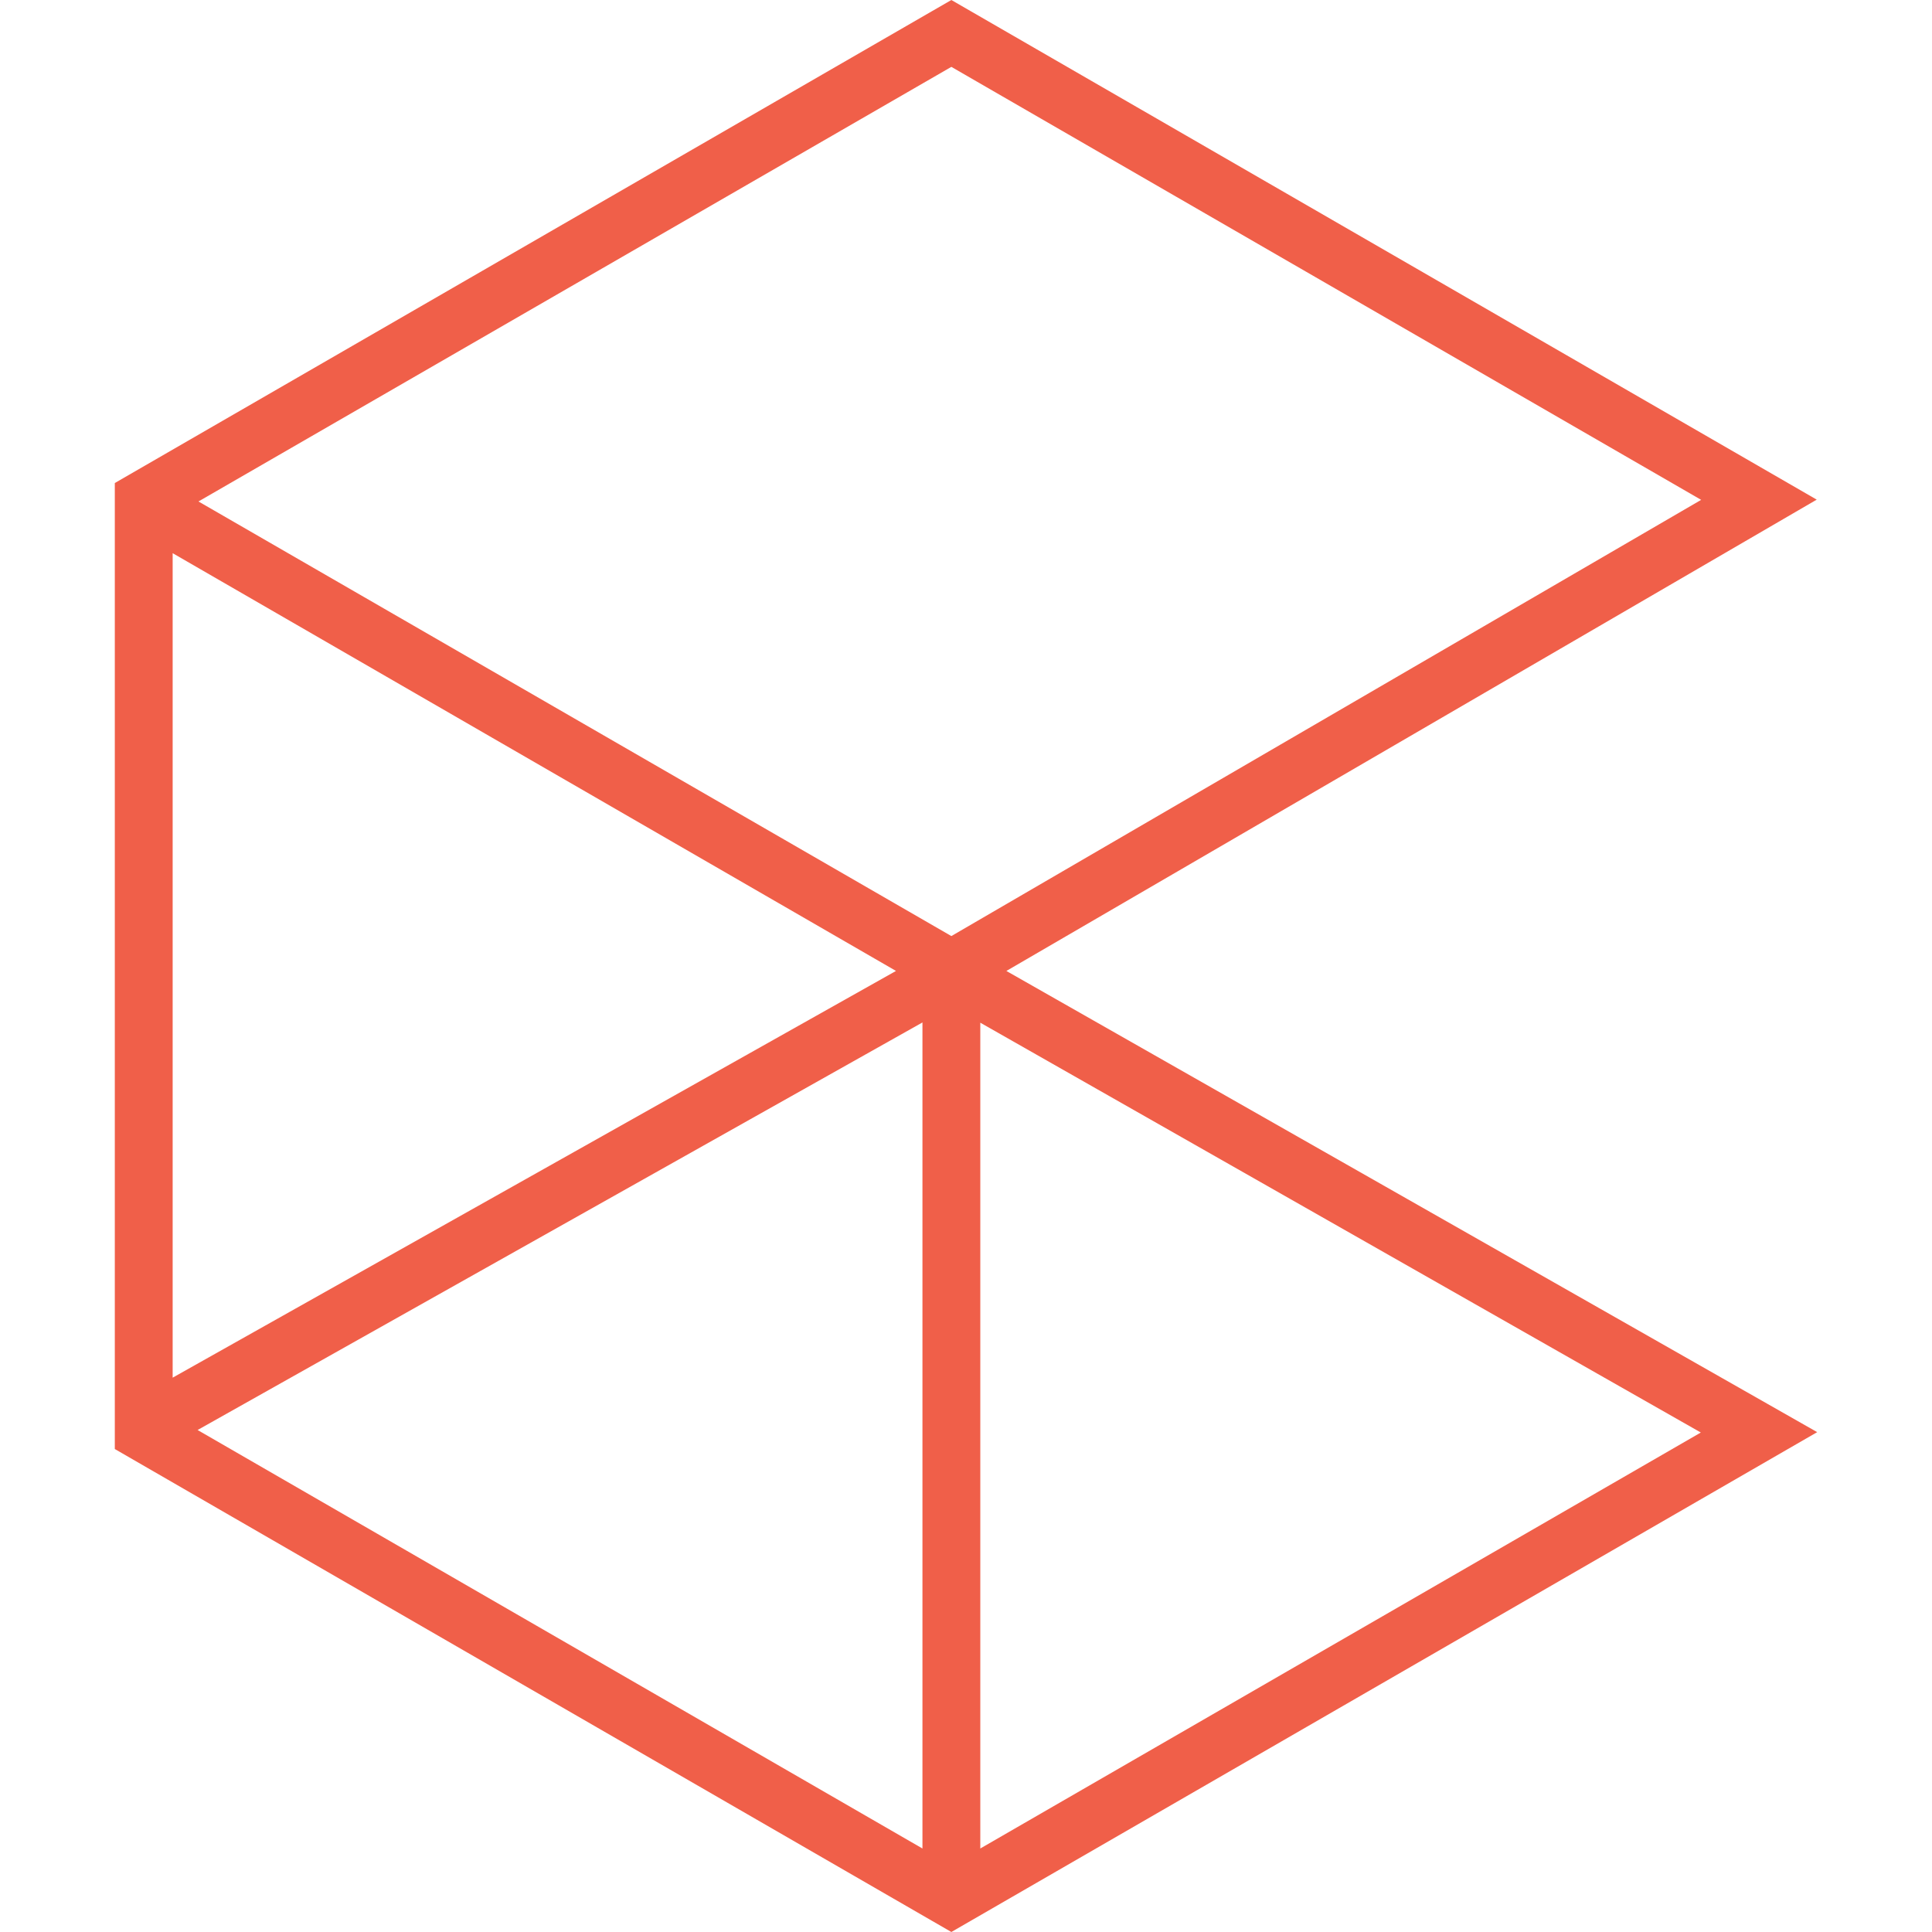 <?xml version="1.0" encoding="iso-8859-1"?>
<!-- Generator: Adobe Illustrator 29.0.1, SVG Export Plug-In . SVG Version: 9.03 Build 54978)  -->
<svg version="1.1" id="Layer_1" xmlns="http://www.w3.org/2000/svg" xmlns:xlink="http://www.w3.org/1999/xlink" x="0px" y="0px"
	 viewBox="0 0 512 512" style="enable-background:new 0 0 512 512;" xml:space="preserve">
<path id="Path_31" style="fill:#F05F49;" d="M259.789,271.026l190.945,108.606l-190.945,110.24V271.026z M52.365,378.967
	L244.46,270.96v218.911L52.365,378.967z M45.755,146.598l191.692,110.708L45.755,365.098V146.598z M52.595,132.894L252.12,17.719
	l198.704,114.748L252.12,248.068L52.595,132.894z M252.12,0L30.426,128.008v256L252.12,512l229.454-132.467l-214.872-122.22
	l214.748-124.904L252.12,0z"/>
</svg>
